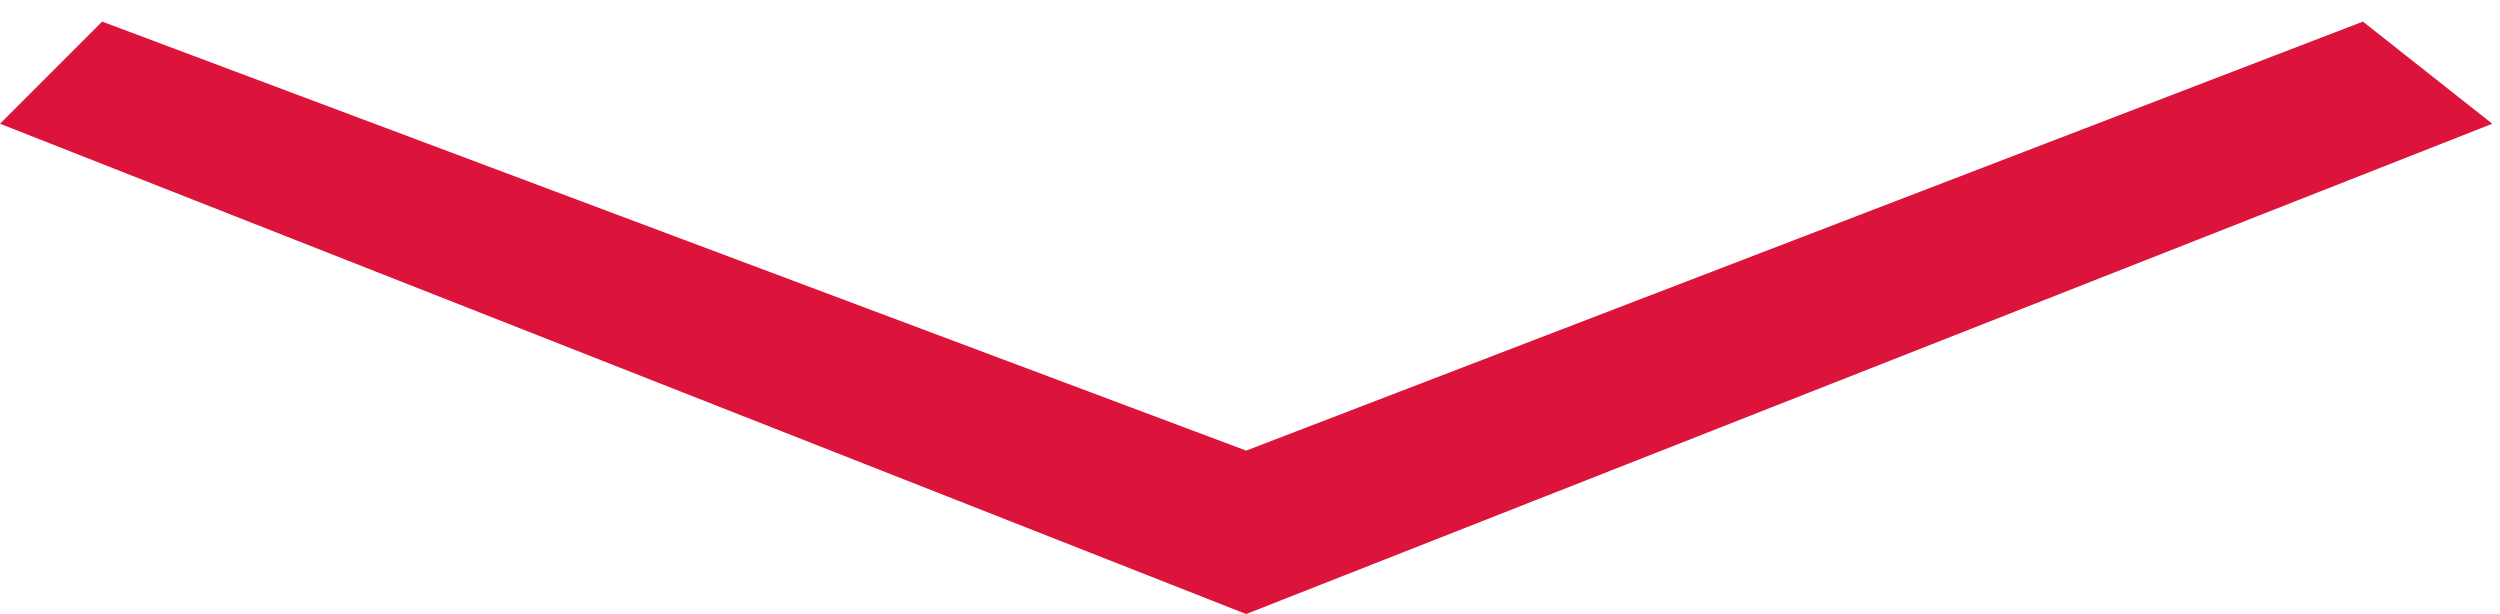 <svg width="114" height="28" viewBox="0 0 114 28" fill="none" xmlns="http://www.w3.org/2000/svg">
<path d="M4.658 0.985L0 5.643L56.824 28L113.648 5.643L107.749 0.985L56.824 20.548L4.658 0.985Z" fill="#DC143C"/>
</svg>
